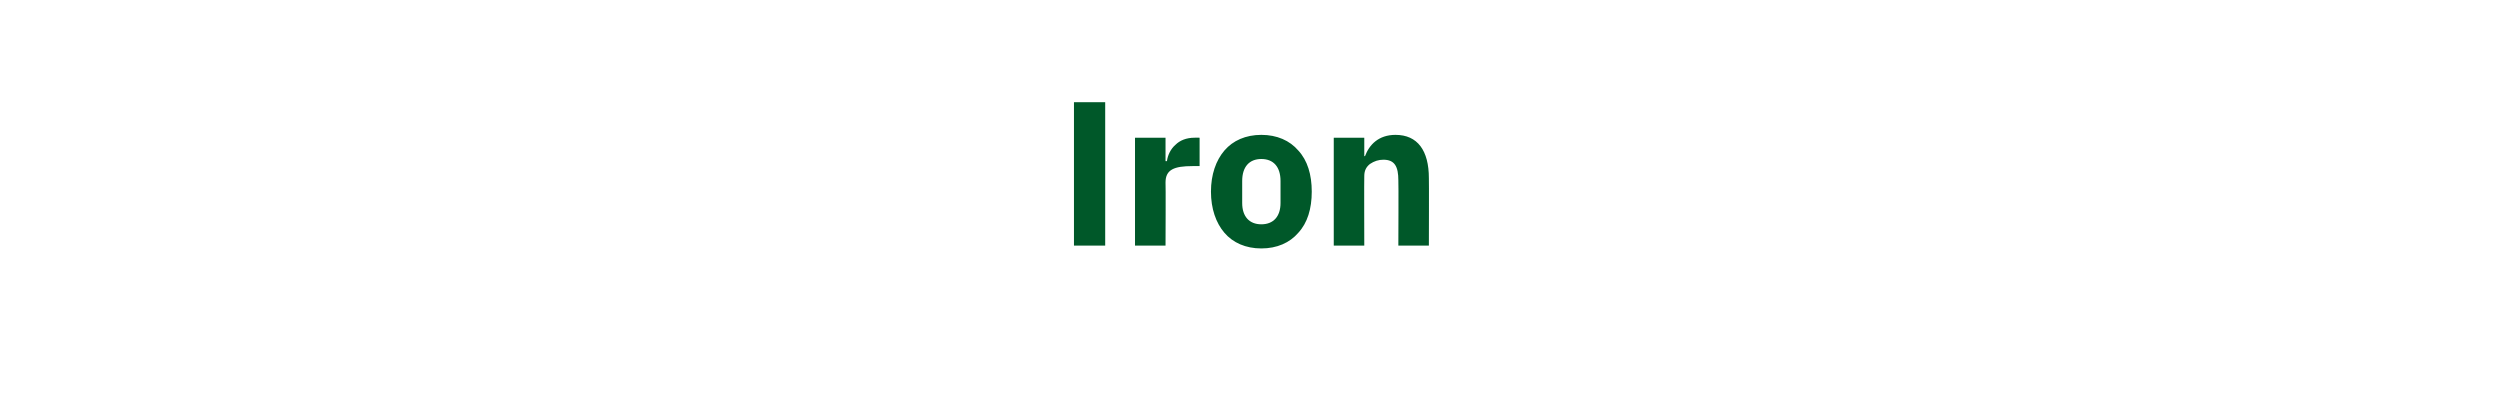 <?xml version="1.0" standalone="no"?><!DOCTYPE svg PUBLIC "-//W3C//DTD SVG 1.1//EN" "http://www.w3.org/Graphics/SVG/1.1/DTD/svg11.dtd"><svg xmlns="http://www.w3.org/2000/svg" version="1.1" width="352.2px" height="58.4px" viewBox="0 -12 352.2 58.4" style="top:-12px">  <desc>Iron</desc>  <defs/>  <g id="Polygon165164">    <path d="M 151.3 2.4 L 155.7 2.4 L 155.7 22.6 L 151.3 22.6 L 151.3 2.4 Z M 164.2 22.6 C 164.2 22.6 164.24 13.72 164.2 13.7 C 164.2 11.9 165.4 11.4 168 11.4 C 167.95 11.4 169 11.4 169 11.4 L 169 7.4 C 169 7.4 168.27 7.39 168.3 7.4 C 167.1 7.4 166.2 7.8 165.6 8.4 C 164.9 9 164.5 9.9 164.4 10.7 C 164.39 10.7 164.2 10.7 164.2 10.7 L 164.2 7.4 L 159.9 7.4 L 159.9 22.6 L 164.2 22.6 Z M 182.9 20.8 C 184.2 19.4 184.8 17.4 184.8 15 C 184.8 12.6 184.2 10.6 182.9 9.2 C 181.7 7.8 179.9 7 177.7 7 C 175.5 7 173.7 7.8 172.5 9.2 C 171.3 10.6 170.6 12.6 170.6 15 C 170.6 17.4 171.3 19.4 172.5 20.8 C 173.7 22.2 175.5 23 177.7 23 C 179.9 23 181.7 22.2 182.9 20.8 Z M 175 16.6 C 175 16.6 175 13.5 175 13.5 C 175 11.5 176 10.4 177.7 10.4 C 179.4 10.4 180.4 11.5 180.4 13.5 C 180.4 13.5 180.4 16.6 180.4 16.6 C 180.4 18.5 179.4 19.6 177.7 19.6 C 176 19.6 175 18.5 175 16.6 Z M 192.2 22.6 C 192.2 22.6 192.17 12.76 192.2 12.8 C 192.2 12 192.5 11.5 193 11.1 C 193.6 10.7 194.2 10.5 194.9 10.5 C 196.5 10.5 197 11.5 197 13.4 C 197.04 13.43 197 22.6 197 22.6 L 201.3 22.6 C 201.3 22.6 201.33 13.08 201.3 13.1 C 201.3 9.2 199.7 7 196.6 7 C 194.2 7 192.9 8.4 192.3 10 C 192.34 9.98 192.2 10 192.2 10 L 192.2 7.4 L 187.9 7.4 L 187.9 22.6 L 192.2 22.6 Z " stroke="none" fill="#005829"/>  </g></svg>